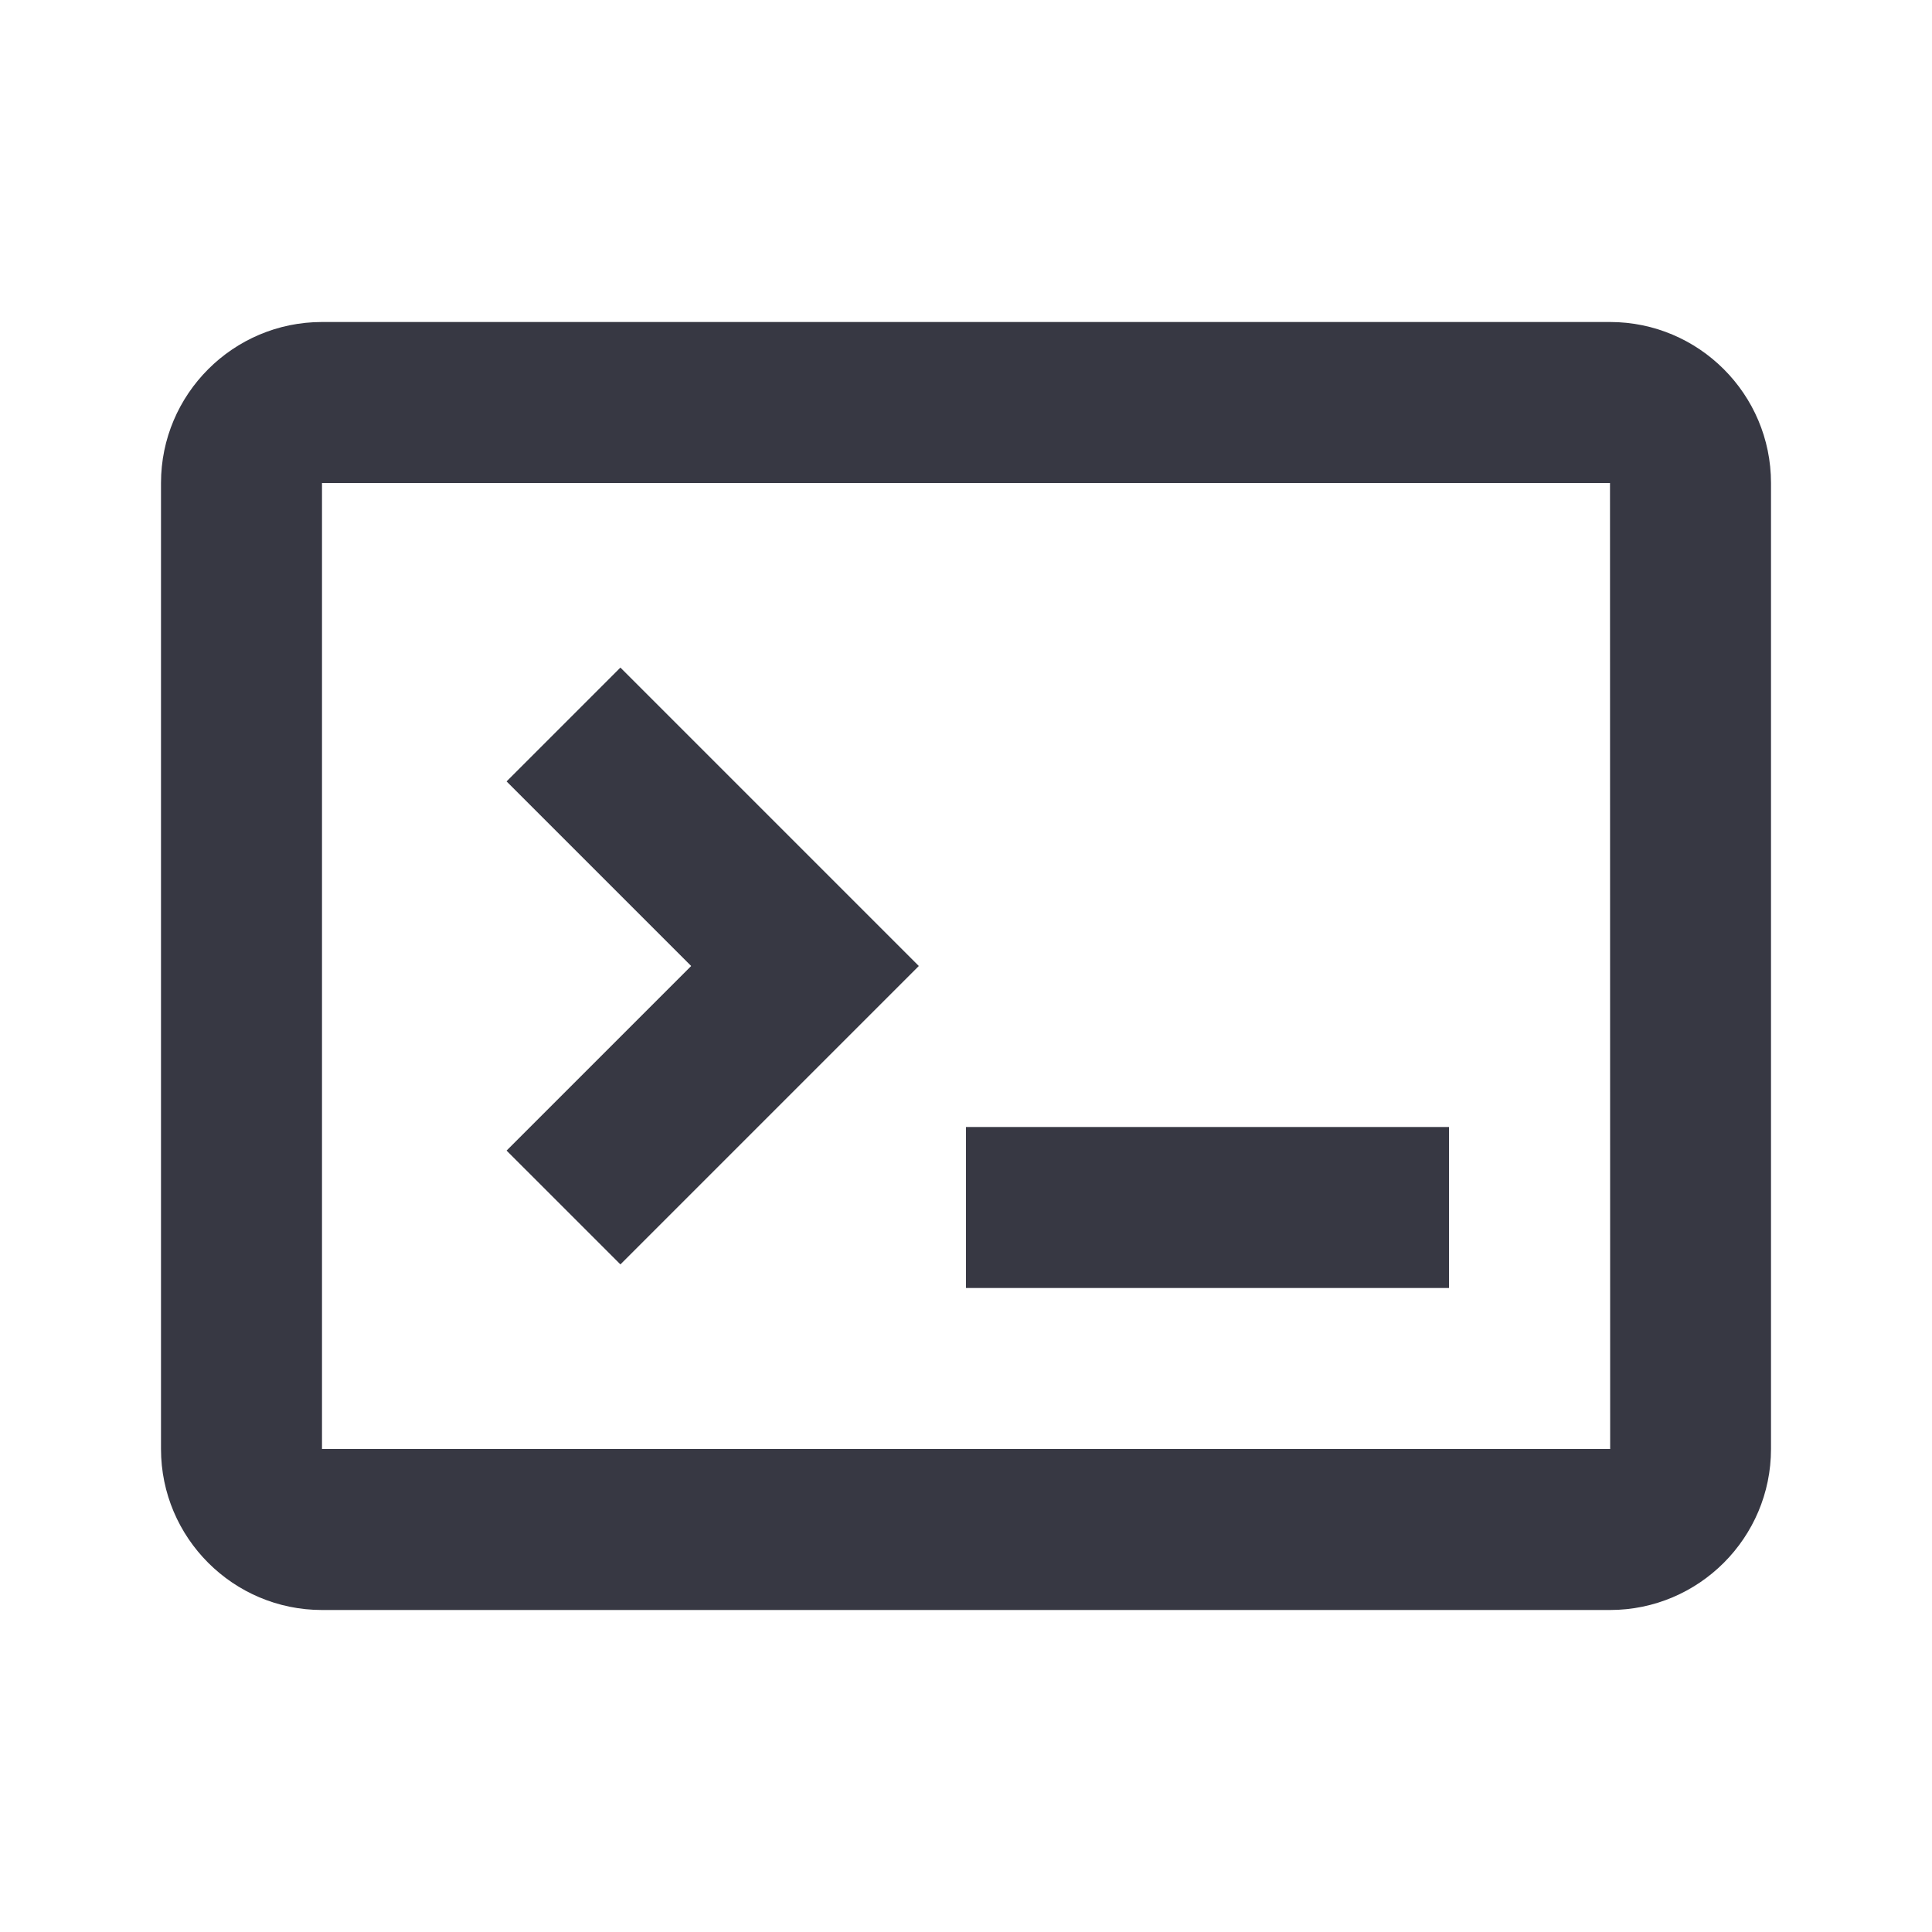 <svg width="24" height="24" viewBox="0 0 24 24" fill="none" xmlns="http://www.w3.org/2000/svg">
<g id="Icon / terminal">
<g id="icon">
<path d="M12 14H18V16H12V14ZM6.293 9.707L8.586 12L6.293 14.293L7.707 15.707L11.414 12L7.707 8.293L6.293 9.707Z" fill="#373843"/>
<path d="M20 4H4C2.897 4 2 4.897 2 6V18C2 19.103 2.897 20 4 20H20C21.103 20 22 19.103 22 18V6C22 4.897 21.103 4 20 4ZM4 18V6H20L20.002 18H4Z" fill="#373843"/>
</g>
</g>
</svg>
